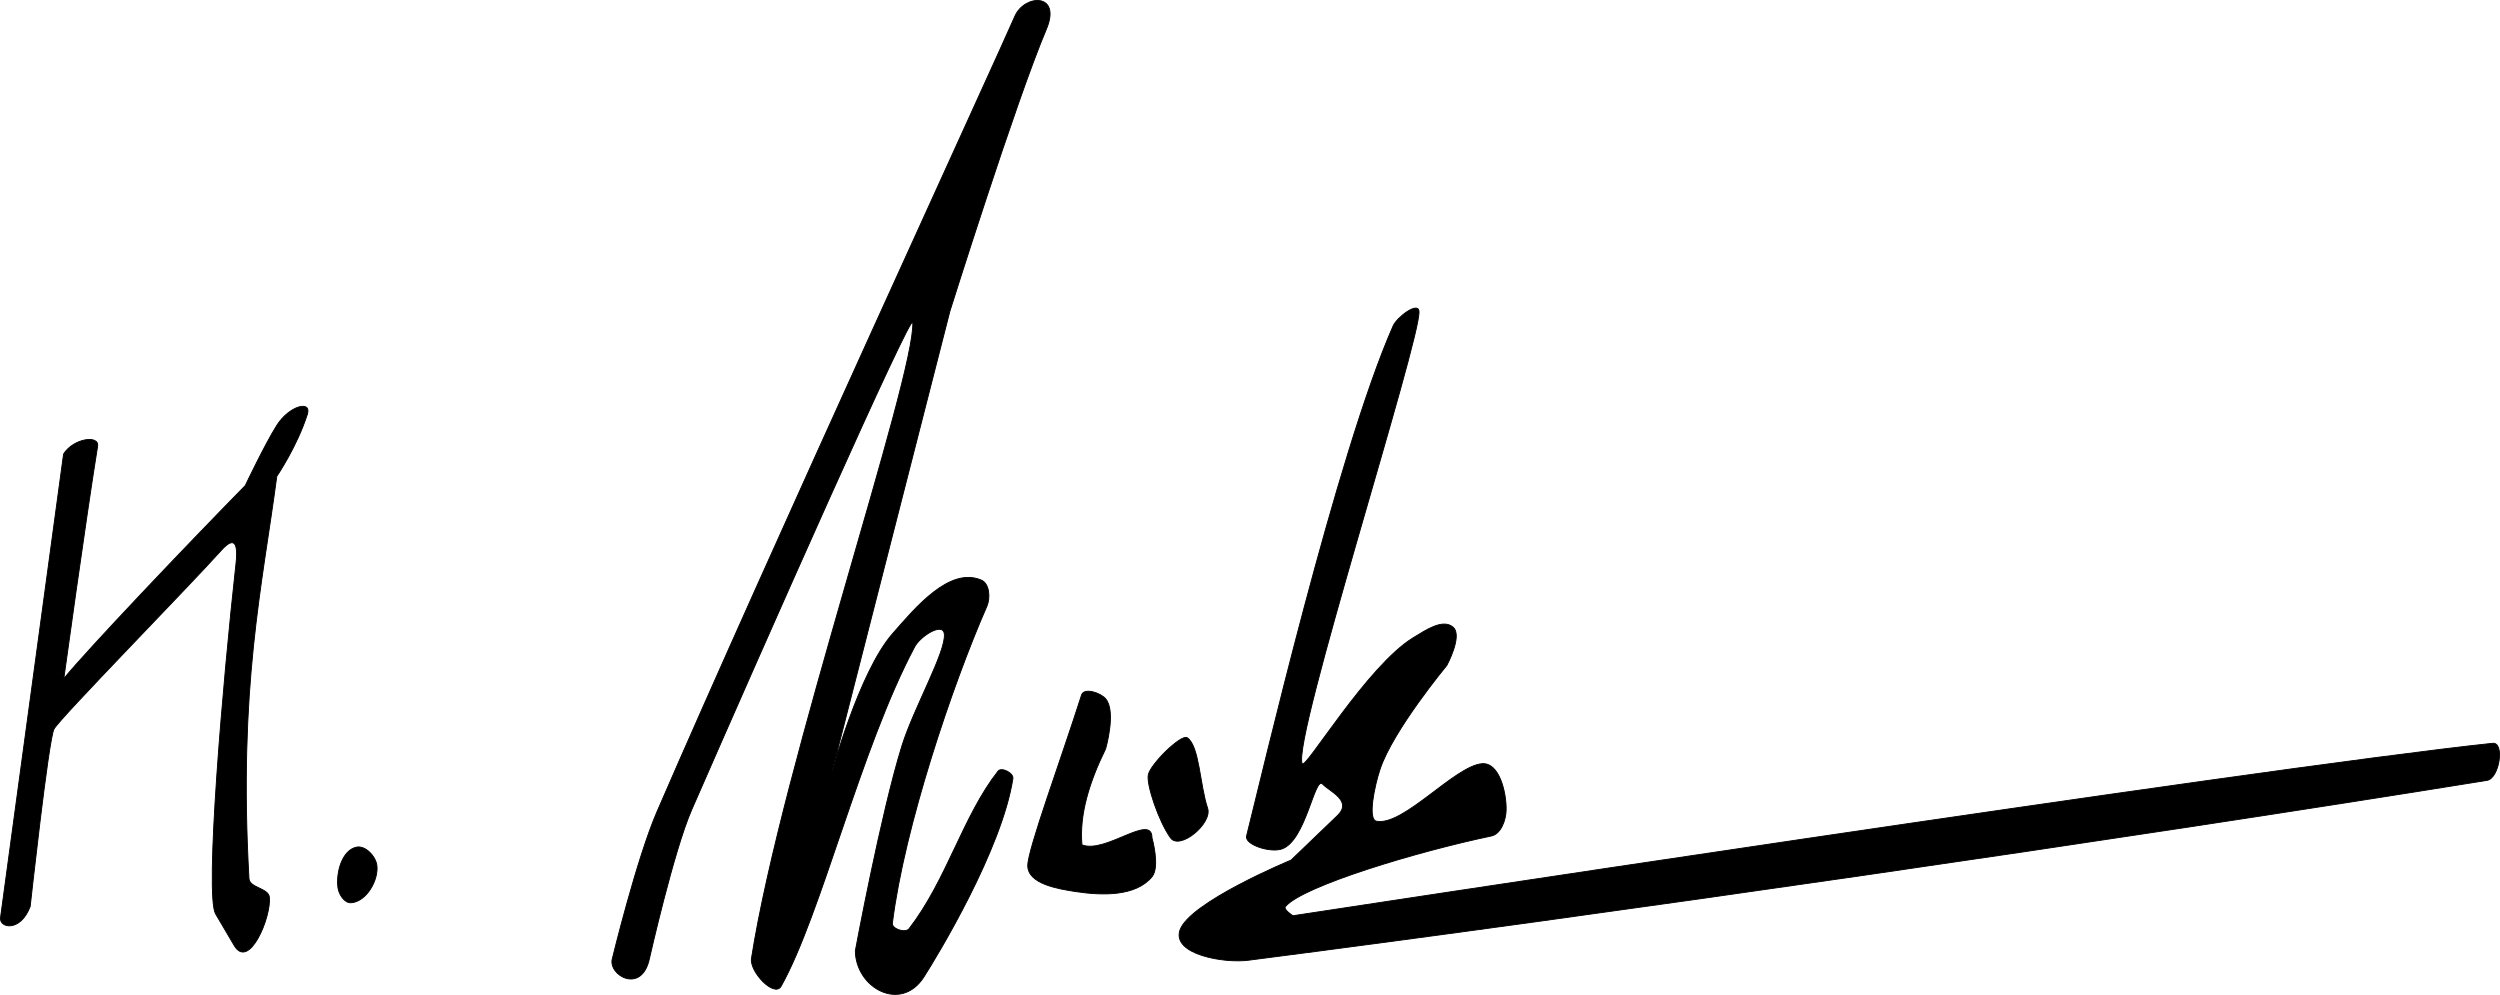 <?xml version="1.0" encoding="UTF-8" standalone="no"?>
<!-- Created with Inkscape (http://www.inkscape.org/) -->

<svg
   xmlns:dc="http://purl.org/dc/elements/1.1/"
   xmlns:cc="http://creativecommons.org/ns#"
   xmlns:rdf="http://www.w3.org/1999/02/22-rdf-syntax-ns#"
   xmlns:svg="http://www.w3.org/2000/svg"
   xmlns="http://www.w3.org/2000/svg"
   xmlns:sodipodi="http://sodipodi.sourceforge.net/DTD/sodipodi-0.dtd"
   xmlns:inkscape="http://www.inkscape.org/namespaces/inkscape"
   id="svg2985"
   version="1.1"
   inkscape:version="0.48.5 r10040"
   width="5207.027"
   height="2072.117"
   sodipodi:docname="20160915_101805.svg">
  <defs
     id="defs2989" />
  <sodipodi:namedview
     pagecolor="#ffffff"
     bordercolor="#666666"
     borderopacity="1"
     objecttolerance="10"
     gridtolerance="10"
     guidetolerance="10"
     inkscape:pageopacity="0"
     inkscape:pageshadow="2"
     inkscape:window-width="1366"
     inkscape:window-height="705"
     id="namedview2987"
     showgrid="false"
     inkscape:zoom="0.086680054"
     inkscape:cx="4225.0458"
     inkscape:cy="1306.8911"
     inkscape:window-x="-8"
     inkscape:window-y="-8"
     inkscape:window-maximized="1"
     inkscape:current-layer="svg2985"
     fit-margin-top="0"
     fit-margin-left="0"
     fit-margin-right="0"
     fit-margin-bottom="0" />
  <path
     style="fill:#000000;stroke:#000000;stroke-width:1.894px;stroke-linecap:butt;stroke-linejoin:miter;stroke-opacity:1"
     d="m 132.396,945.673 c 20.593,-32.856 74.788,-40.251 70.921,-16.305 -24.836,153.791 -70.453,484.071 -70.453,484.071 49.975,-61.116 249.272,-270.806 378.004,-402.113 0,0 41.483,-87.26 65.791,-125.514 26.125,-41.115 72.892,-52.513 63.585,-23.172 -21.315,67.197 -63.722,129.376 -63.722,129.376 -30.041,227.225 -80.384,438.94 -57.929,838.046 1.075,19.107 40.553,19.579 42.482,38.62 4.178,41.244 -42.426,153.029 -73.377,100.411 l -38.62,-65.653 c -22.825,-38.803 14.919,-481.188 42.482,-729.911 7.172,-64.72 -17.886,-41.529 -30.896,-27.034 -70.734,78.807 -336.733,349.992 -348.239,372.074 -11.506,22.081 -49.543,369.423 -49.543,369.423 -20.597,54.315 -64.759,44.99 -61.791,23.172 z"
     id="path2995"
     inkscape:connector-curvature="0"
     sodipodi:nodetypes="csccsscsasssszcsc" />
  <path
     style="fill:#000000;stroke:#000000;stroke-width:1.894px;stroke-linecap:butt;stroke-linejoin:miter;stroke-opacity:1"
     d="m 742.586,1764.409 c 18.744,-3.862 40.359,19.6 42.482,38.62 3.485,31.234 -22.686,75.541 -54.067,77.239 -13.664,0.739 -25.042,-17.357 -27.034,-30.896 -4.529,-30.778 8.15,-78.686 38.62,-84.963 z"
     id="path2997"
     inkscape:connector-curvature="0"
     sodipodi:nodetypes="aaaaa" />
  <path
     style="fill:#000000;stroke:#000000;stroke-width:1.894px;stroke-linecap:butt;stroke-linejoin:miter;stroke-opacity:1"
     d="m 1275.537,1996.127 c 0,0 50.446,-207.561 92.687,-305.095 227.791,-525.967 711.806,-1578.493 745.359,-1656.782 20.054,-46.793 98.283,-49.853 65.653,27.034 -63.484,149.59 -200.822,587.018 -200.822,587.018 l -247.166,965.491 c 0,0 57.236,-213.214 127.445,-293.509 47.521,-54.347 119.11,-140.649 185.374,-111.997 16.918,7.315 18.983,37.185 11.586,54.067 -71.852,163.996 -171.876,459.329 -196.96,660.396 -1.512,12.119 27.3,21.257 34.758,11.586 79.042,-102.495 111.619,-234.198 185.374,-328.267 7.104,-9.061 32.668,4.071 30.896,15.448 -22.998,147.649 -156.118,367.341 -185.374,413.23 -47.477,74.469 -141.456,23.84 -142.893,-54.067 0,0 53.286,-286.536 97.018,-427.078 24.509,-78.764 92.575,-197.346 88.356,-233.317 -2.953,-25.185 -49.878,4.649 -61.791,27.034 -112.835,212.012 -194.496,557.828 -278.061,706.739 -13.817,24.621 -66.183,-30.04 -61.791,-57.929 63.247,-401.706 340.732,-1209.486 335.991,-1324.653 -1.129,-27.431 -308.099,666.347 -460.43,1014.953 -37.406,85.602 -87.968,309.7 -87.968,309.7 -16.144,76.413 -87.692,34.408 -77.239,0 z"
     id="path2999"
     inkscape:connector-curvature="0"
     sodipodi:nodetypes="ssssccsssssssscsssssssss" />
  <path
     style="fill:#000000;stroke:#000000;stroke-width:1.894px;stroke-linecap:butt;stroke-linejoin:miter;stroke-opacity:1"
     d="m 2252.614,1447.728 c 5.139,-16.133 39.18,-5.127 50.206,7.724 22.632,26.38 0,104.273 0,104.273 -34.304,69.893 -54.923,137.298 -49.269,199.925 48.606,19.459 145.818,-67.167 145.818,-14.551 0,0 17.188,60.235 0,81.101 -34.191,41.507 -105.174,38.965 -158.34,30.896 -37.584,-5.704 -100.069,-16.055 -100.411,-54.067 -0.298,-33.129 69.358,-221.448 111.997,-355.301 z"
     id="path3001"
     inkscape:connector-curvature="0"
     sodipodi:nodetypes="ssccsssss" />
  <path
     style="fill:#000000;stroke:#000000;stroke-width:1.894px;stroke-linecap:butt;stroke-linejoin:miter;stroke-opacity:1"
     d="m 2391.644,1613.793 c 4.478,-22.224 68.628,-85.335 81.101,-77.239 25.392,16.481 26.474,99.577 42.482,146.755 10.594,31.223 -57.859,88.466 -77.239,61.791 -24.147,-33.236 -50.507,-110.641 -46.344,-131.307 z"
     id="path3003"
     inkscape:connector-curvature="0"
     sodipodi:nodetypes="sssss" />
  <path
     style="fill:#000000;stroke:#000000;stroke-width:1.894px;stroke-linecap:butt;stroke-linejoin:miter;stroke-opacity:1"
     d="m 2901.423,679.198 c 8.369,-18.996 52.266,-51.575 54.068,-30.896 4.871,55.924 -264.468,892.37 -243.304,942.319 6.019,14.205 135.206,-203.835 231.718,-262.613 25.12,-15.299 62.026,-40.604 83.032,-21.241 19.685,18.145 -13.517,79.17 -13.517,79.17 0,0 -111.964,134.955 -139.031,216.27 -11.413,34.287 -26.172,104.287 -7.724,108.135 55.609,11.601 163.423,-115.167 220.132,-119.721 36.158,-2.904 50.924,60.282 50.206,96.549 -0.411,20.753 -10.58,49.808 -30.896,54.067 -155.033,32.503 -392.28,104.075 -428.678,146.755 -5.349,6.272 15.448,19.31 15.448,19.31 0,0 2007.857,-307.173 2498.69,-359.162 25.89,-2.742 14.115,73.087 -11.586,77.239 -770.357,124.46 -1847.774,280.41 -2579.791,374.61 -51.469,6.623 -158.165,-12.196 -142.893,-61.791 17.959,-58.321 231.718,-146.755 231.718,-146.755 l 96.549,-92.687 c 32.214,-30.925 -16.326,-50.176 -30.896,-65.653 -16.578,-17.611 -34.588,118.008 -84.963,135.169 -24.674,8.405 -77.879,-9.305 -73.377,-27.034 29.825,-117.464 187.677,-795.524 305.095,-1062.04 z"
     id="path3005"
     inkscape:connector-curvature="0"
     sodipodi:nodetypes="ssssscsssssscsssscsssss" />
</svg>
